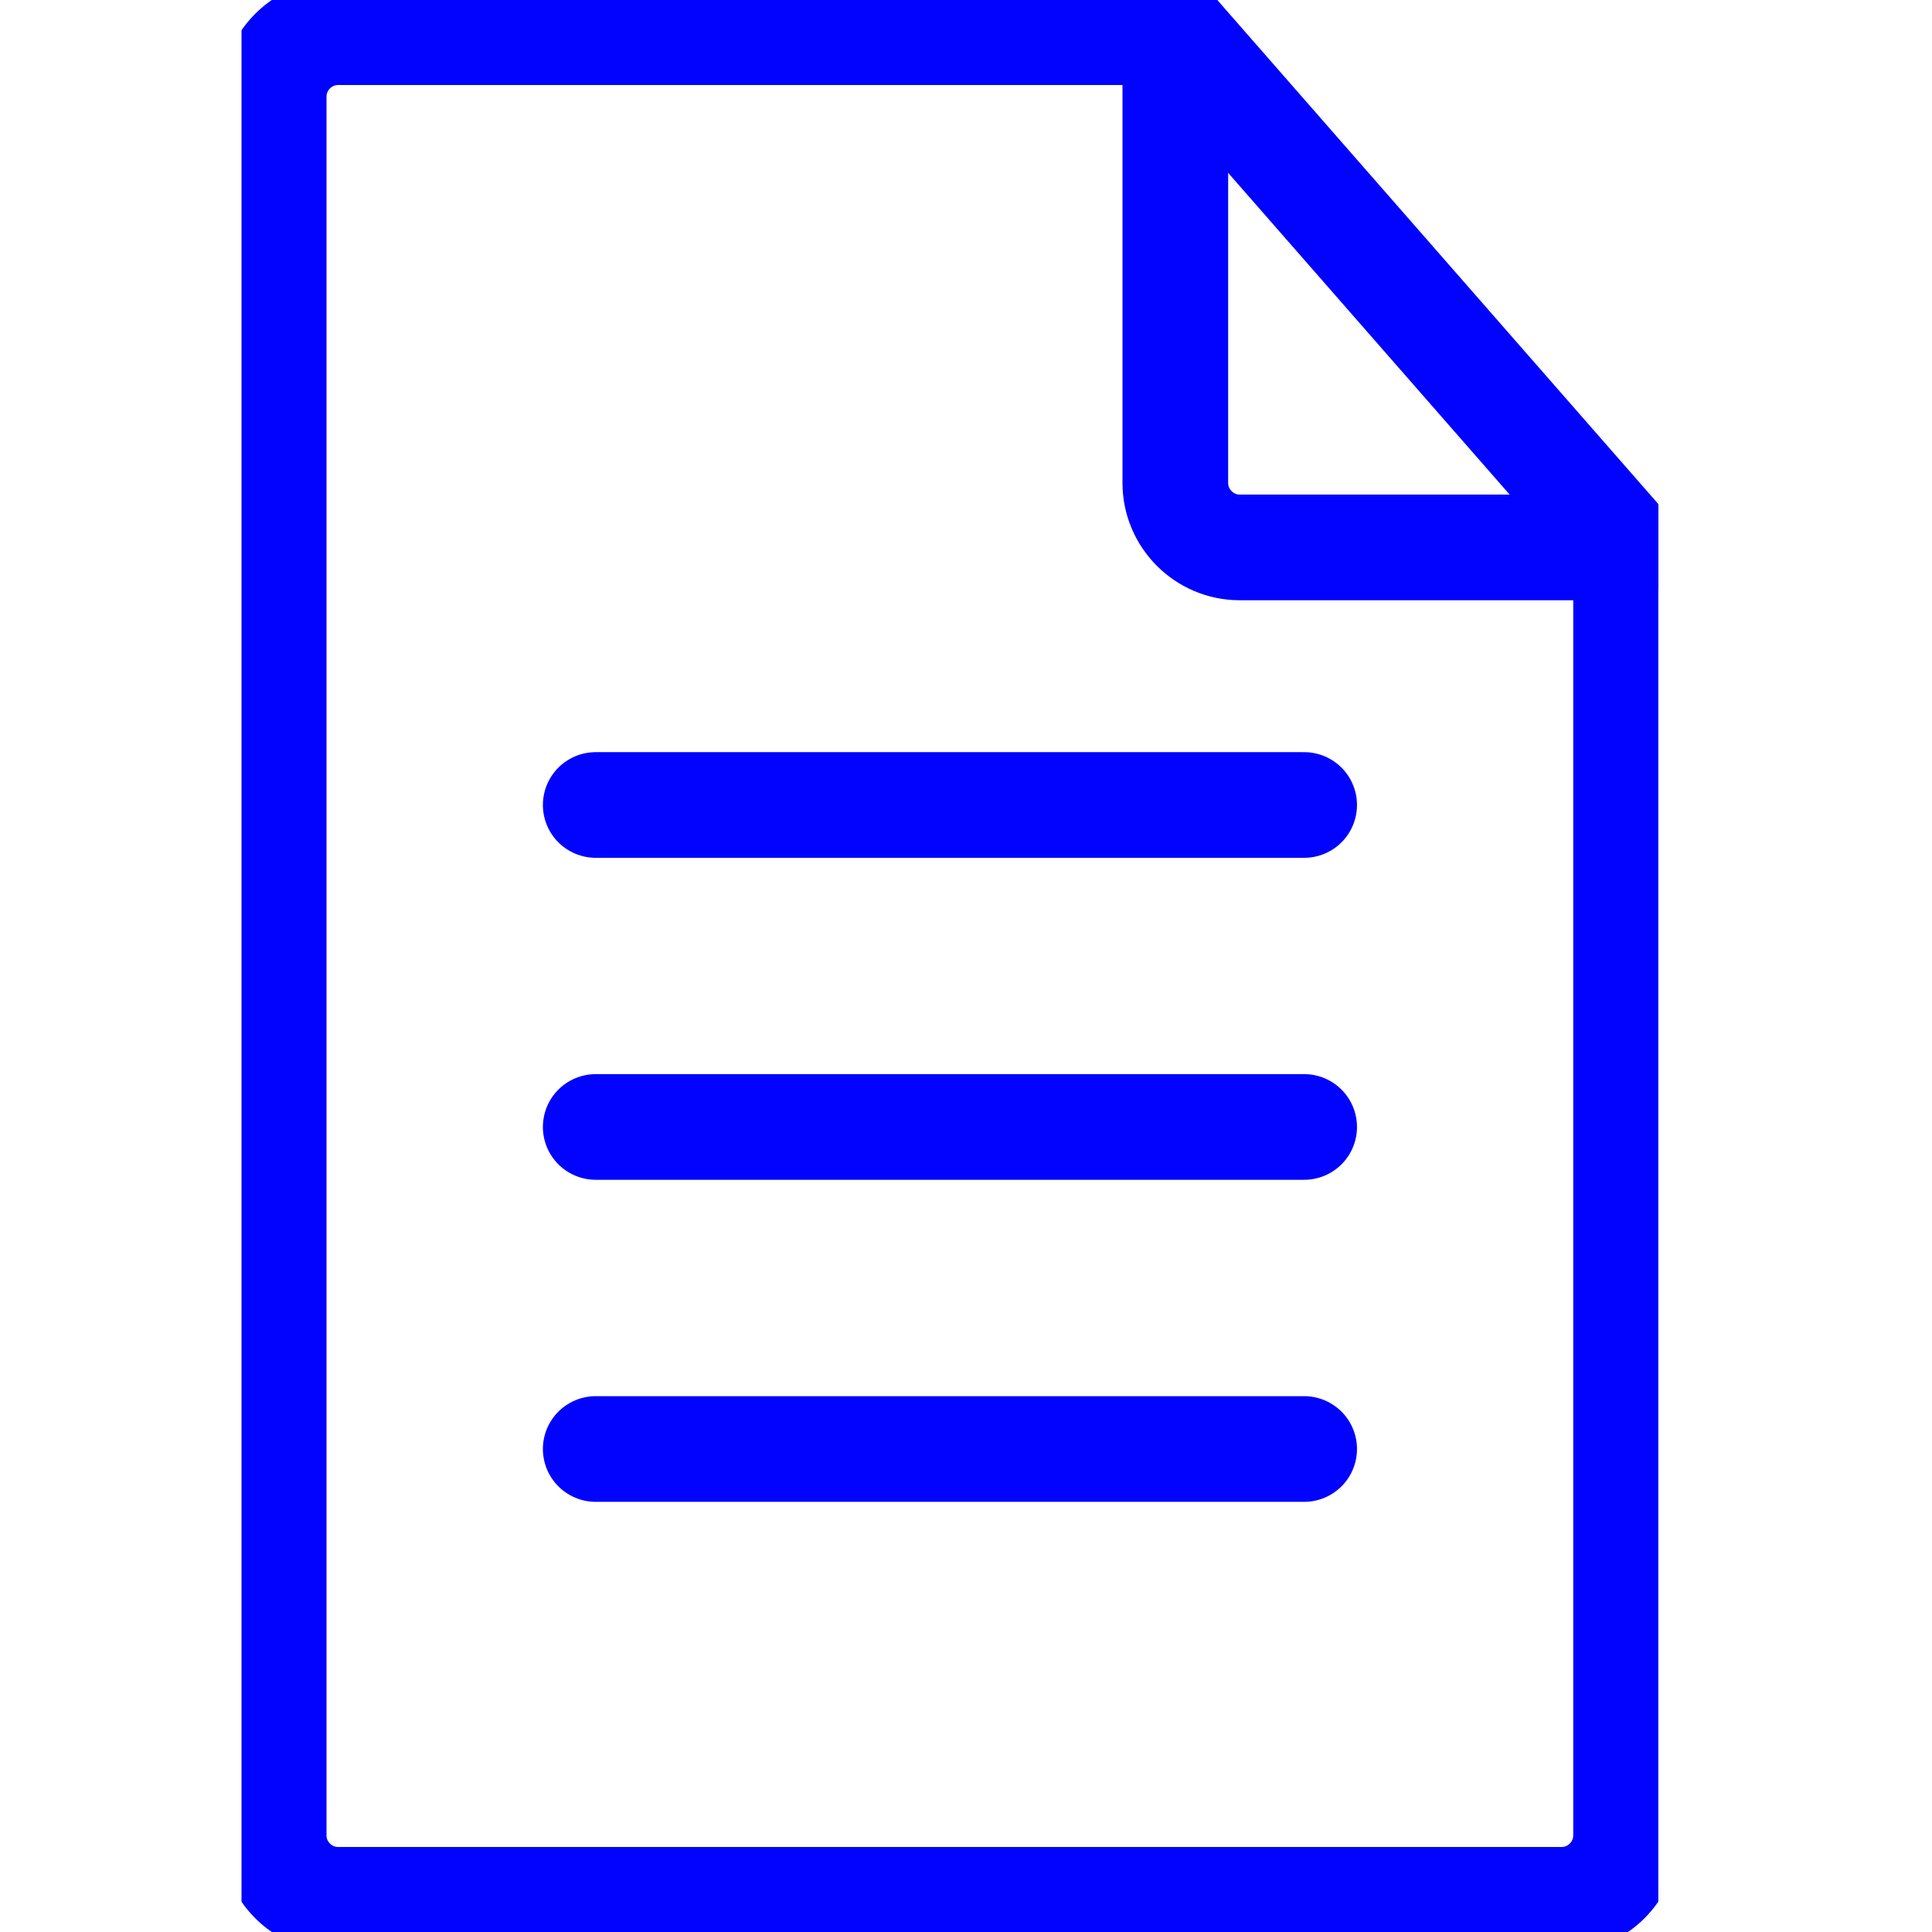 <svg width="32" height="32" viewBox="0 0 32 32" fill="none" xmlns="http://www.w3.org/2000/svg">
<g clip-path="url(#clip0_3302_36846)">
<path d="M26.933 9.067L19.466 0.533H5.6C5.013 0.533 4.533 1.013 4.533 1.6V30.4C4.533 30.987 5.013 31.467 5.6 31.467H25.866C26.453 31.467 26.933 30.987 26.933 30.4V9.067Z" stroke="#0103FF" stroke-width="1.75" stroke-linecap="round" stroke-linejoin="round"/>
<path d="M19.467 0.533V8C19.467 8.587 19.947 9.067 20.534 9.067H26.933" stroke="#0103FF" stroke-width="1.75" stroke-linecap="round" stroke-linejoin="round"/>
<path d="M9.867 13.333H21.601" stroke="#0103FF" stroke-width="1.75" stroke-linecap="round" stroke-linejoin="round"/>
<path d="M9.867 18.666H21.601" stroke="#0103FF" stroke-width="1.75" stroke-linecap="round" stroke-linejoin="round"/>
<path d="M9.867 24H21.601" stroke="#0103FF" stroke-width="1.75" stroke-linecap="round" stroke-linejoin="round"/>
</g>
<defs>
<clipPath id="clip0_3302_36846">
<rect width="23.467" height="32" fill="white" transform="translate(4)"/>
</clipPath>
</defs>
</svg>
